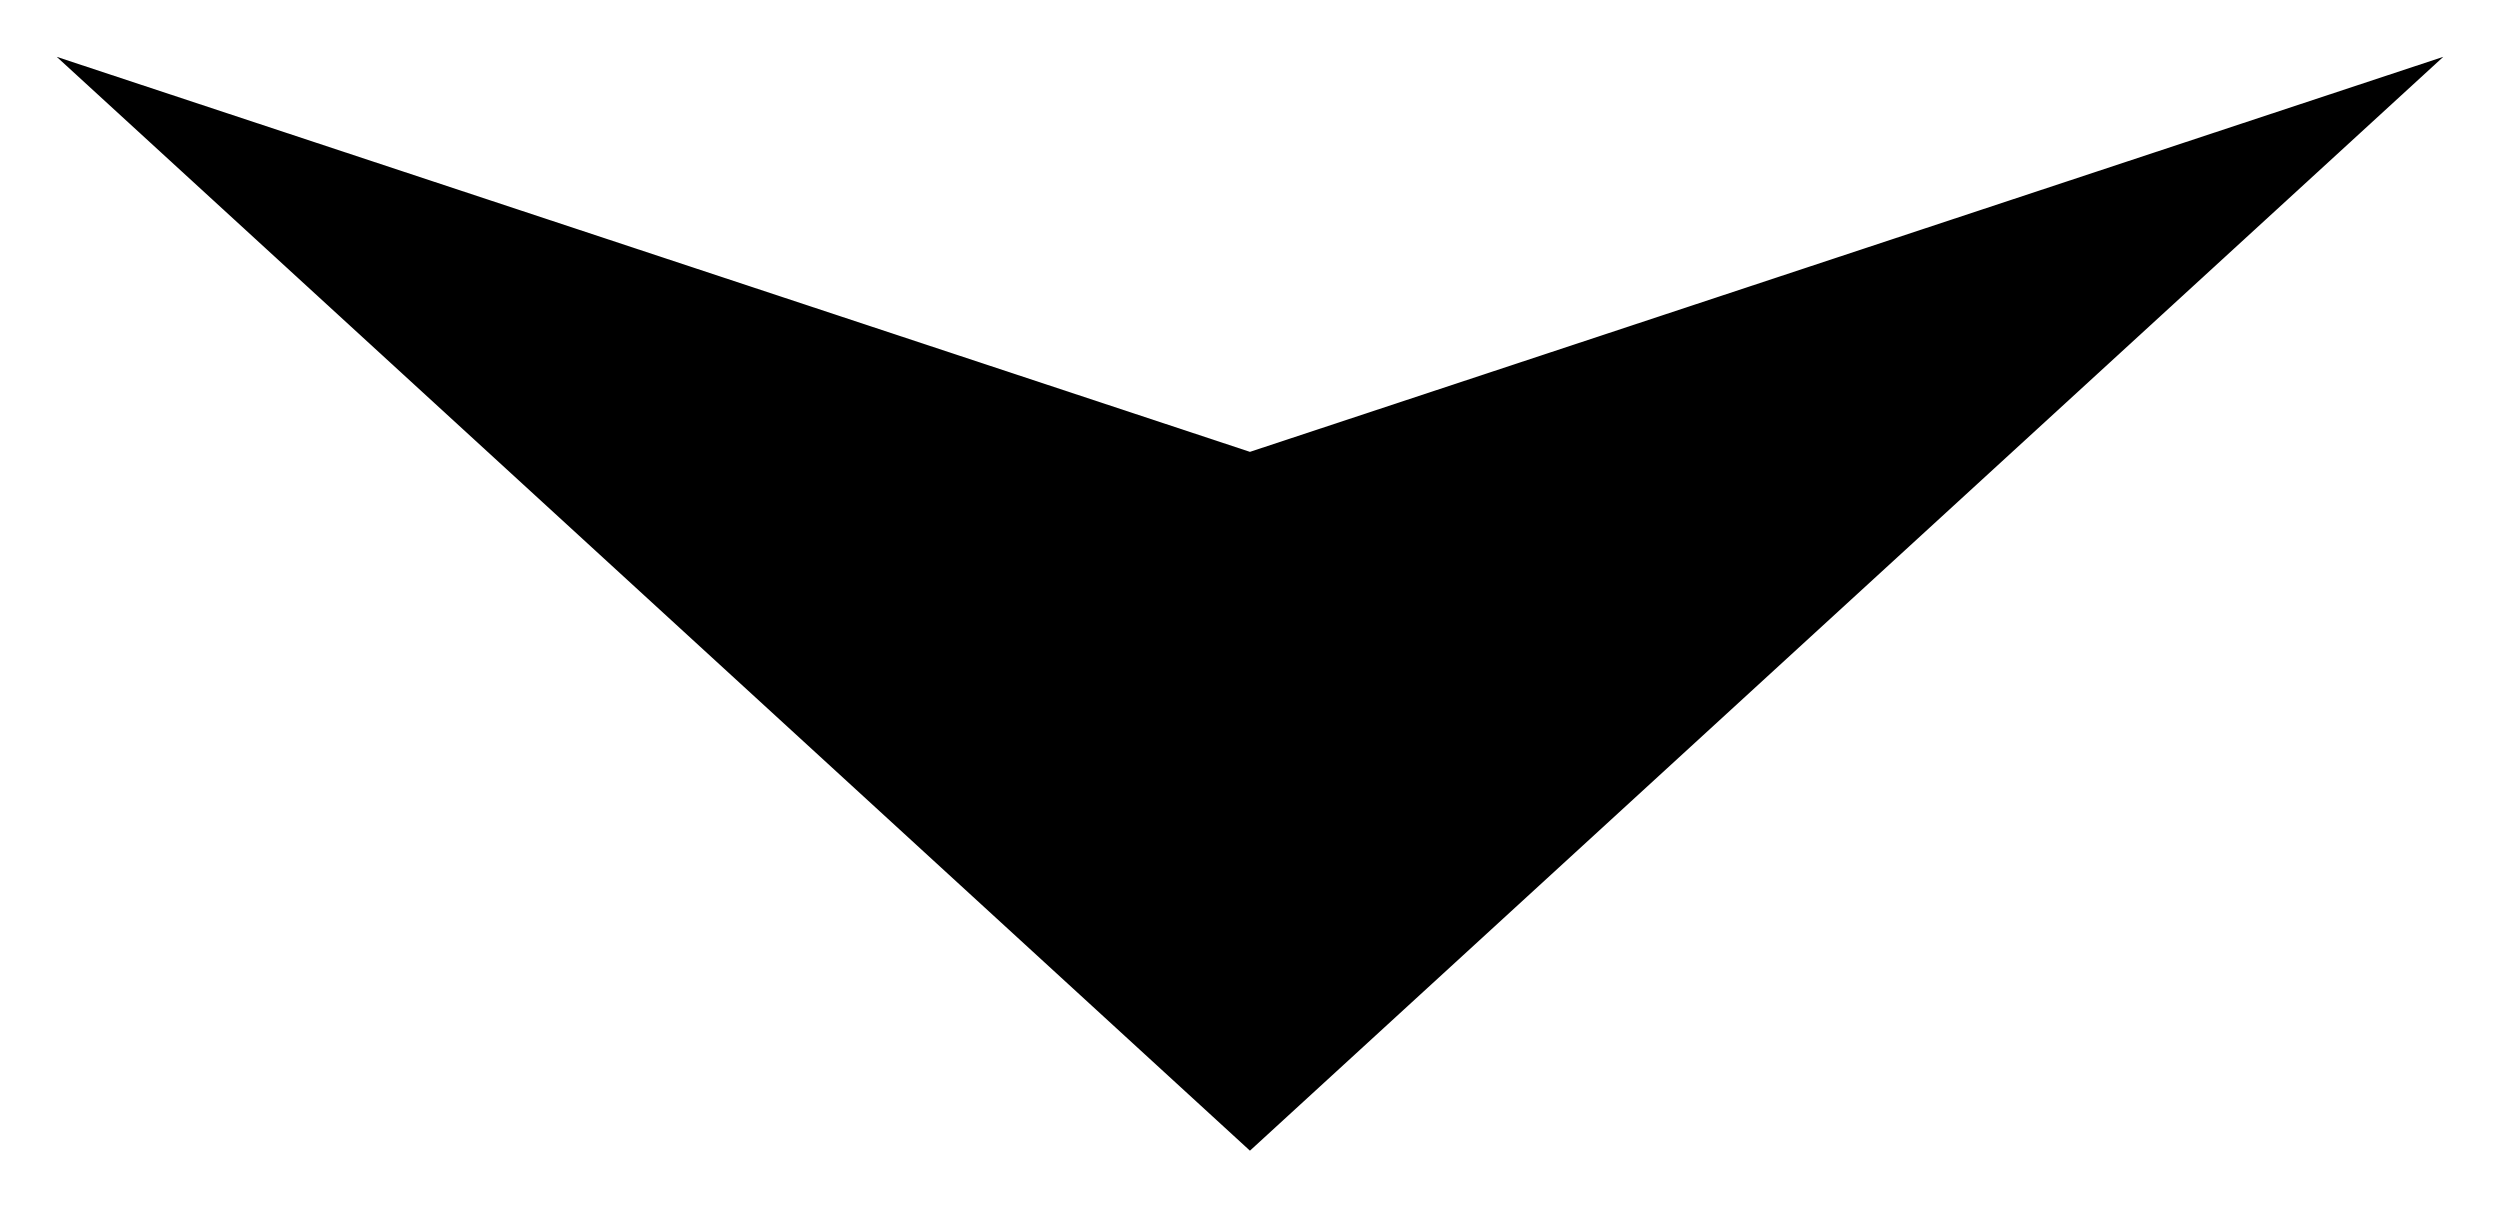<svg id="arrow" xmlns="http://www.w3.org/2000/svg" width="22.037" height="10.643" viewBox="0 0 22.037 10.643">
  <path id="パス_311" fill="currentColor" data-name="パス 311" d="M0,9.642,10.519,0,21.037,9.642,10.519,6.16Z" transform="translate(21.537 10.143) rotate(180)" stroke-linecap="round" stroke-linejoin="round" stroke-width="1"/>
</svg>
